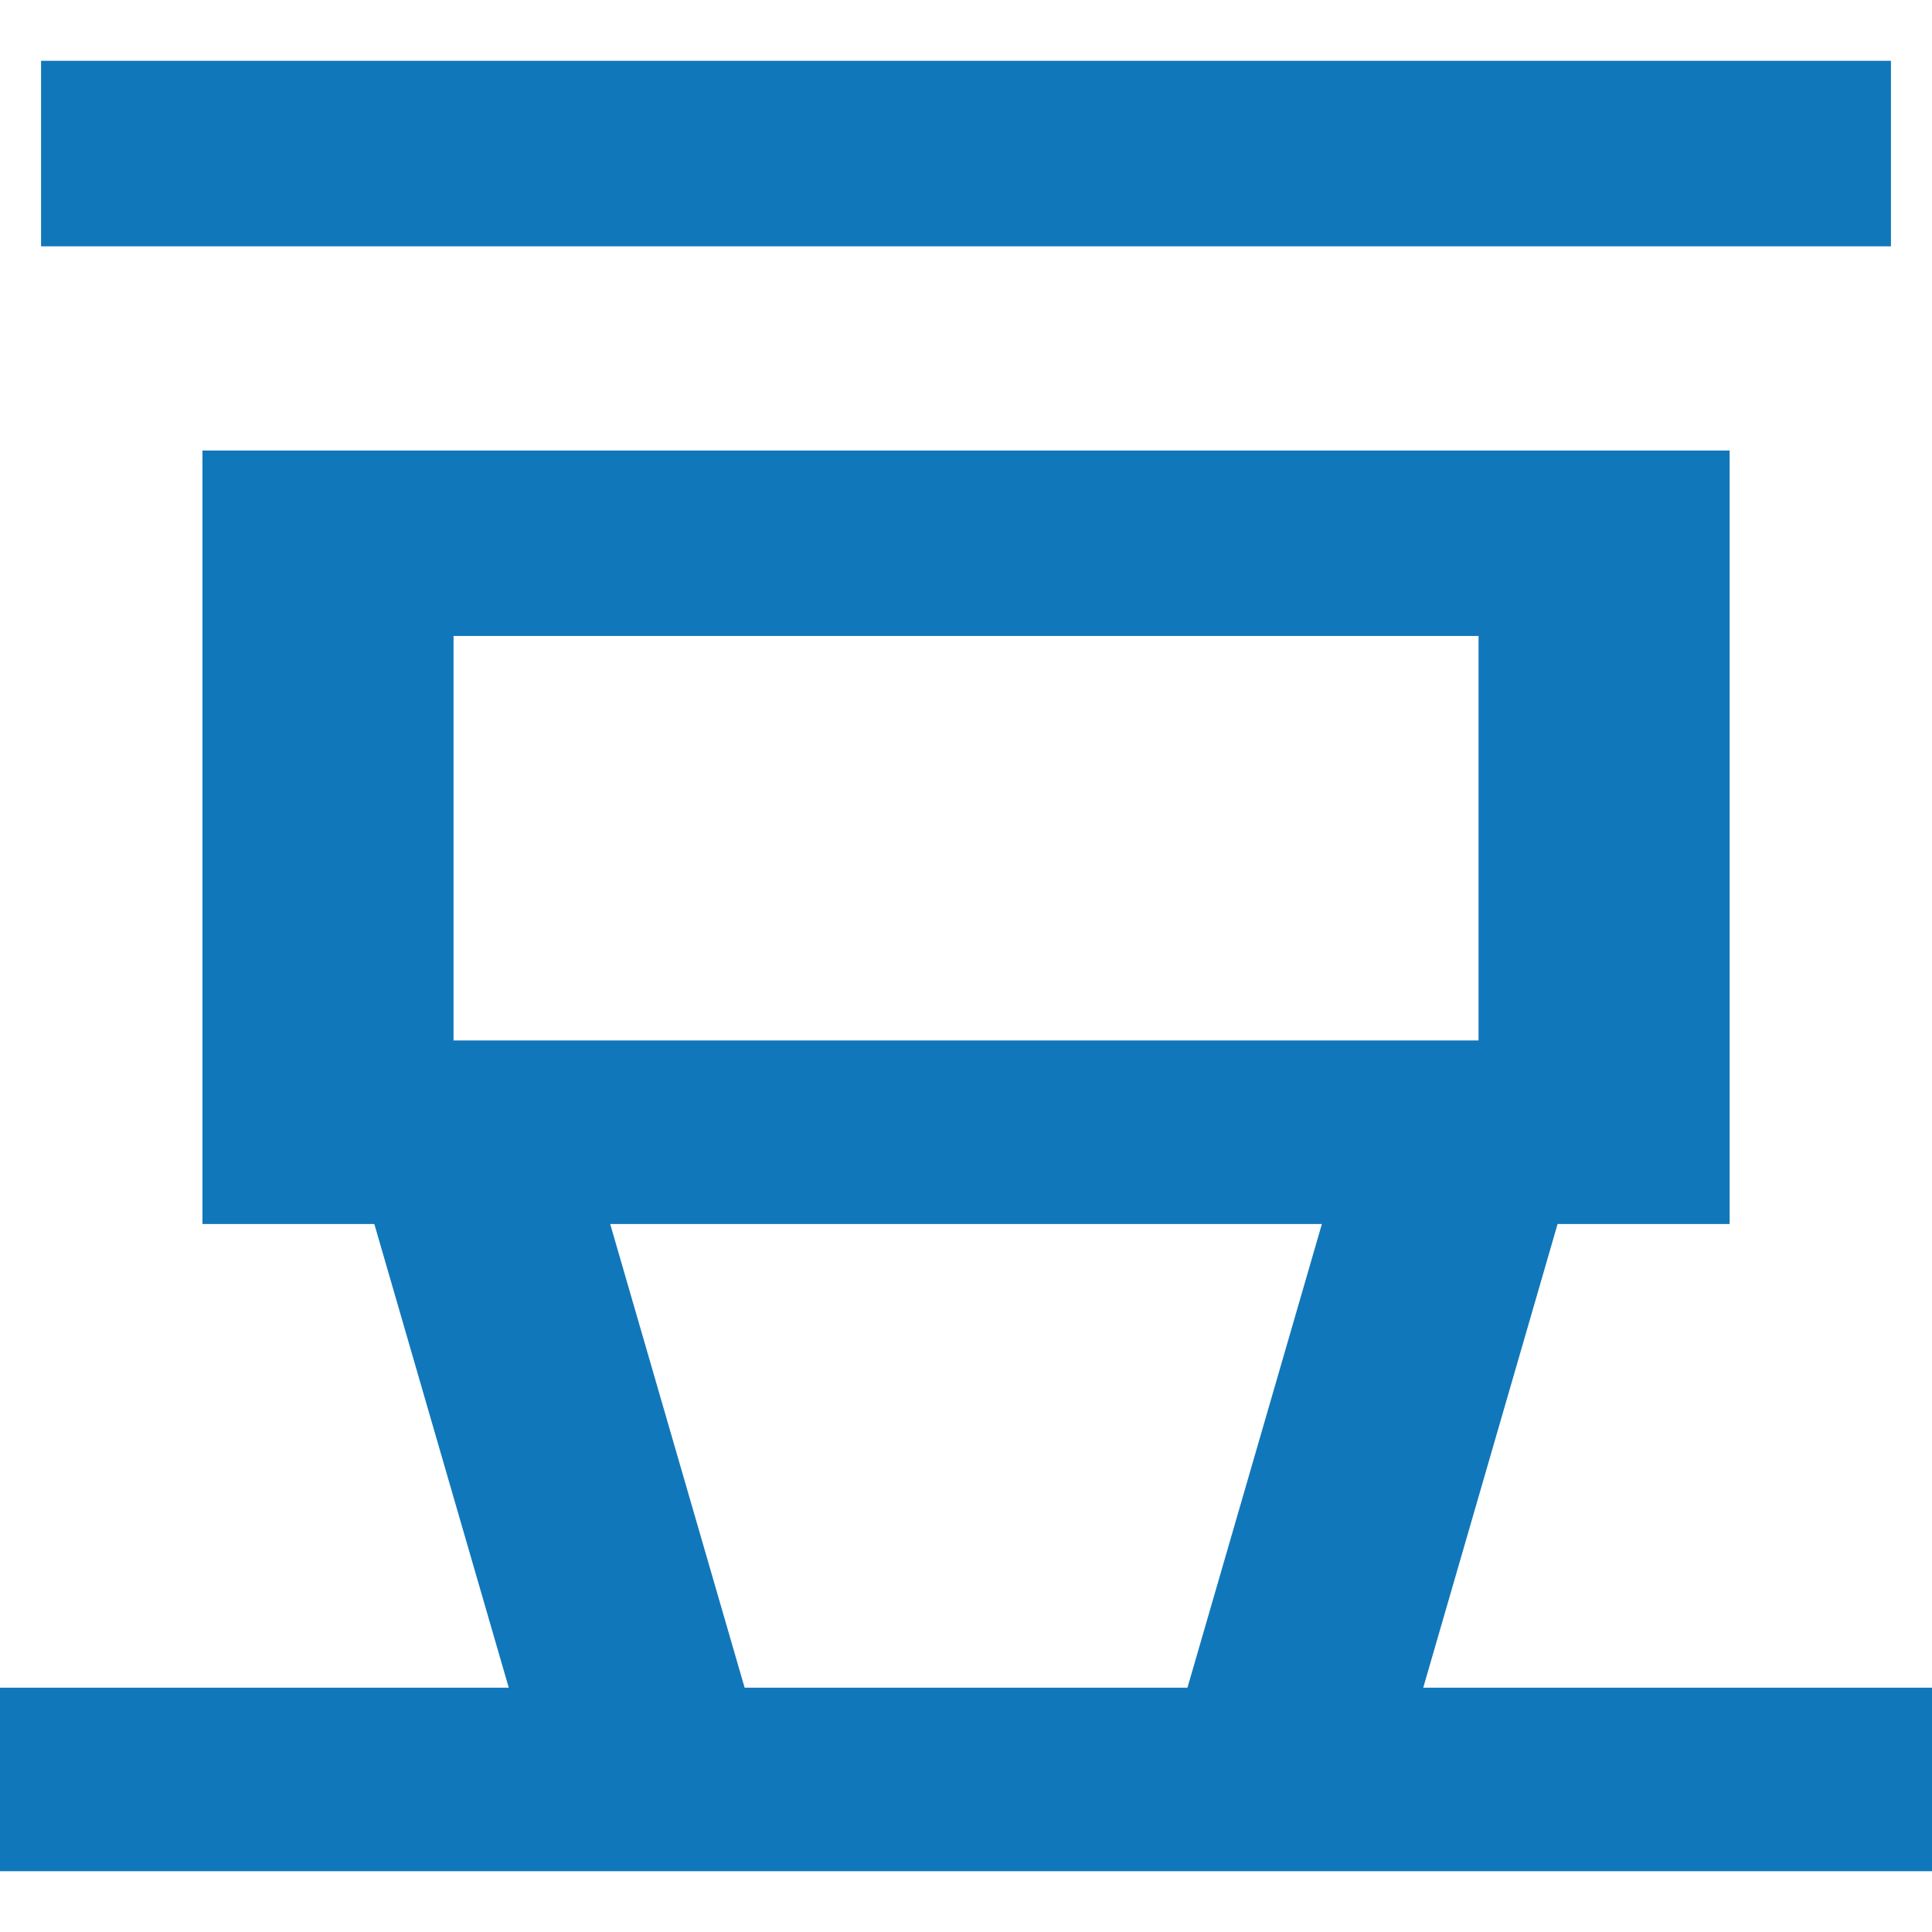 <svg role="img" width="32px" height="32px" viewBox="0 0 24 24" xmlns="http://www.w3.org/2000/svg"><title>Douban</title><path fill="#17b7a" d="M.51 3.06h22.98V.755H.51V3.06Zm20.976 2.537v9.608h-2.137l-1.669 5.76H24v2.28H0v-2.28h6.32l-1.67-5.76H2.515V5.597h18.972Zm-5.066 9.608H7.58l1.67 5.76h5.501l1.67-5.76ZM18.367 7.9H5.634v5.025h12.733V7.9Z"/></svg>